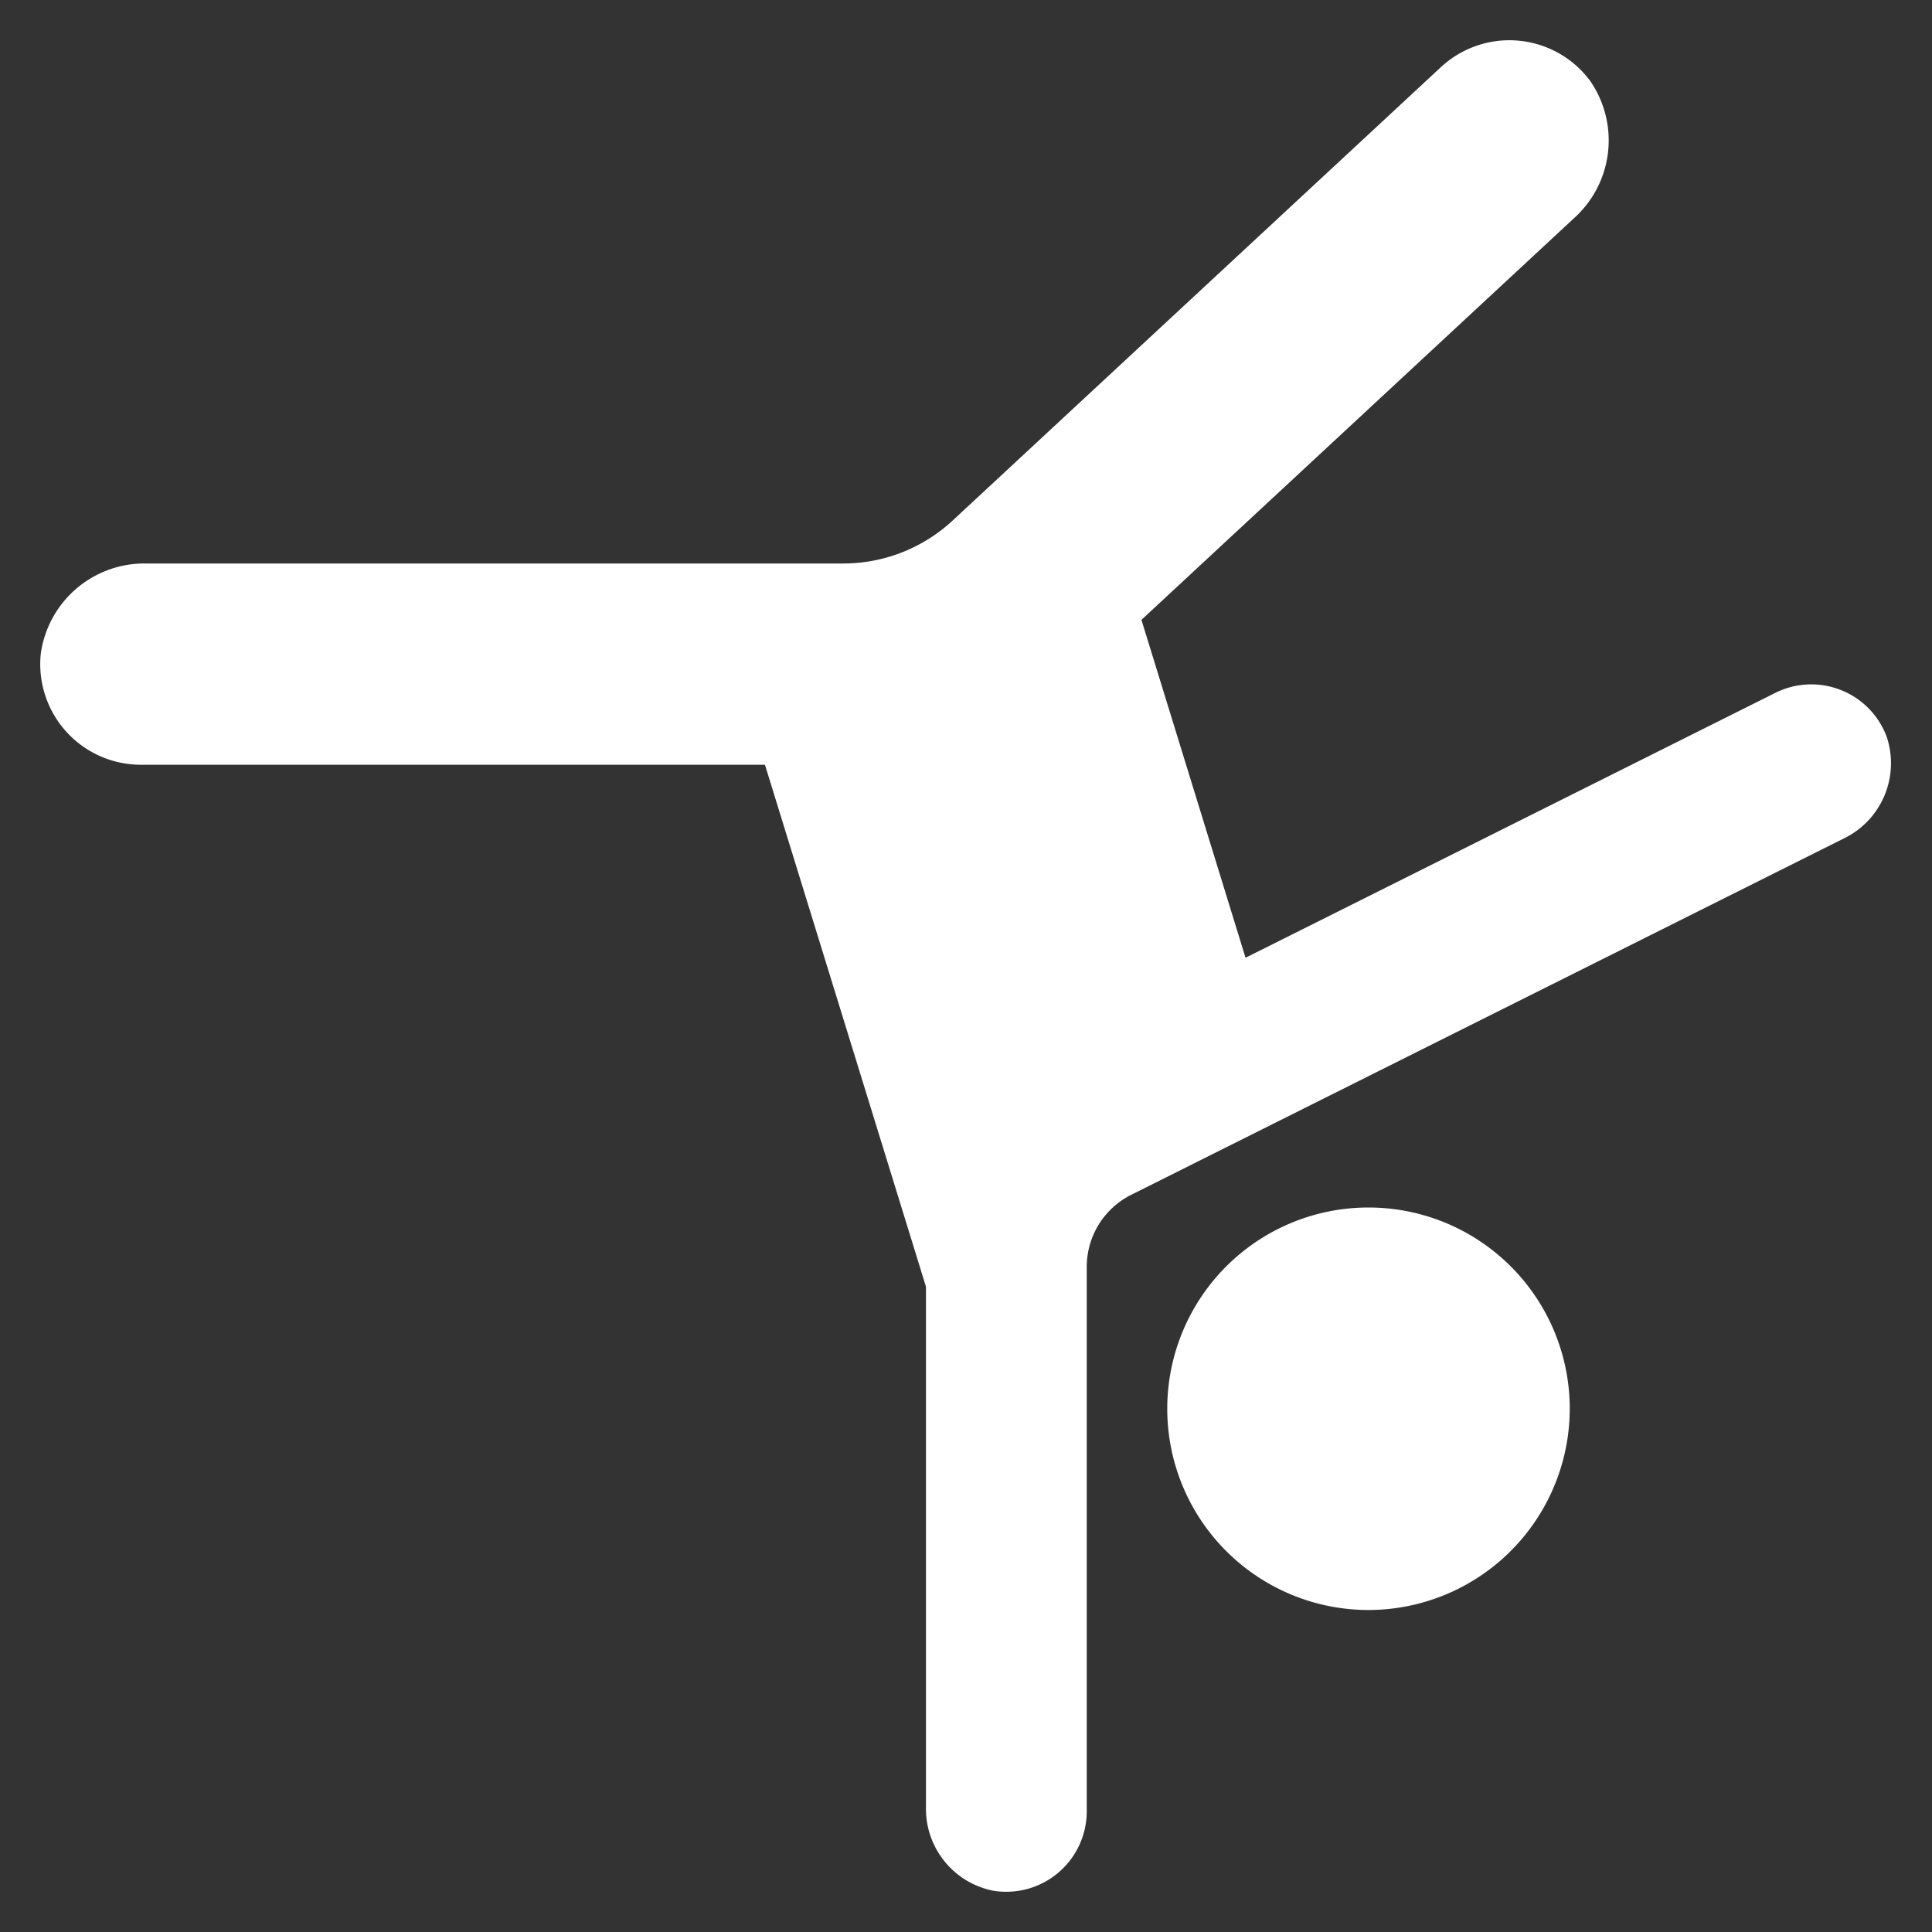 <svg xmlns="http://www.w3.org/2000/svg" width="48" height="48" viewBox="0 0 48 48"><rect x="0" y="0" width="48" height="48" fill="#333333" stroke="none"/><g class="nc-icon-wrapper" fill="#f9dc58"><path d="M34,40a5,5,0,1,1,5-5A5.006,5.006,0,0,1,34,40Z" fill="#ffffff"></path> <path d="M46.873,18.3a2,2,0,0,0-2.768-1.085l-13.16,6.58L28.359,15.4,39.094,5.432A2.6,2.6,0,0,0,39.5,2a2.5,2.5,0,0,0-3.7-.333L23.67,12.931A4,4,0,0,1,20.948,14H3.642a2.6,2.6,0,0,0-2.629,2.242A2.5,2.5,0,0,0,3.5,19H19.005l4,12.967V44.893a2.075,2.075,0,0,0,1.664,2.08A2,2,0,0,0,27,45V31.472a2,2,0,0,1,1.106-1.788l17.688-8.845A2.078,2.078,0,0,0,46.873,18.3Z" fill="#ffffff"></path></g></svg>